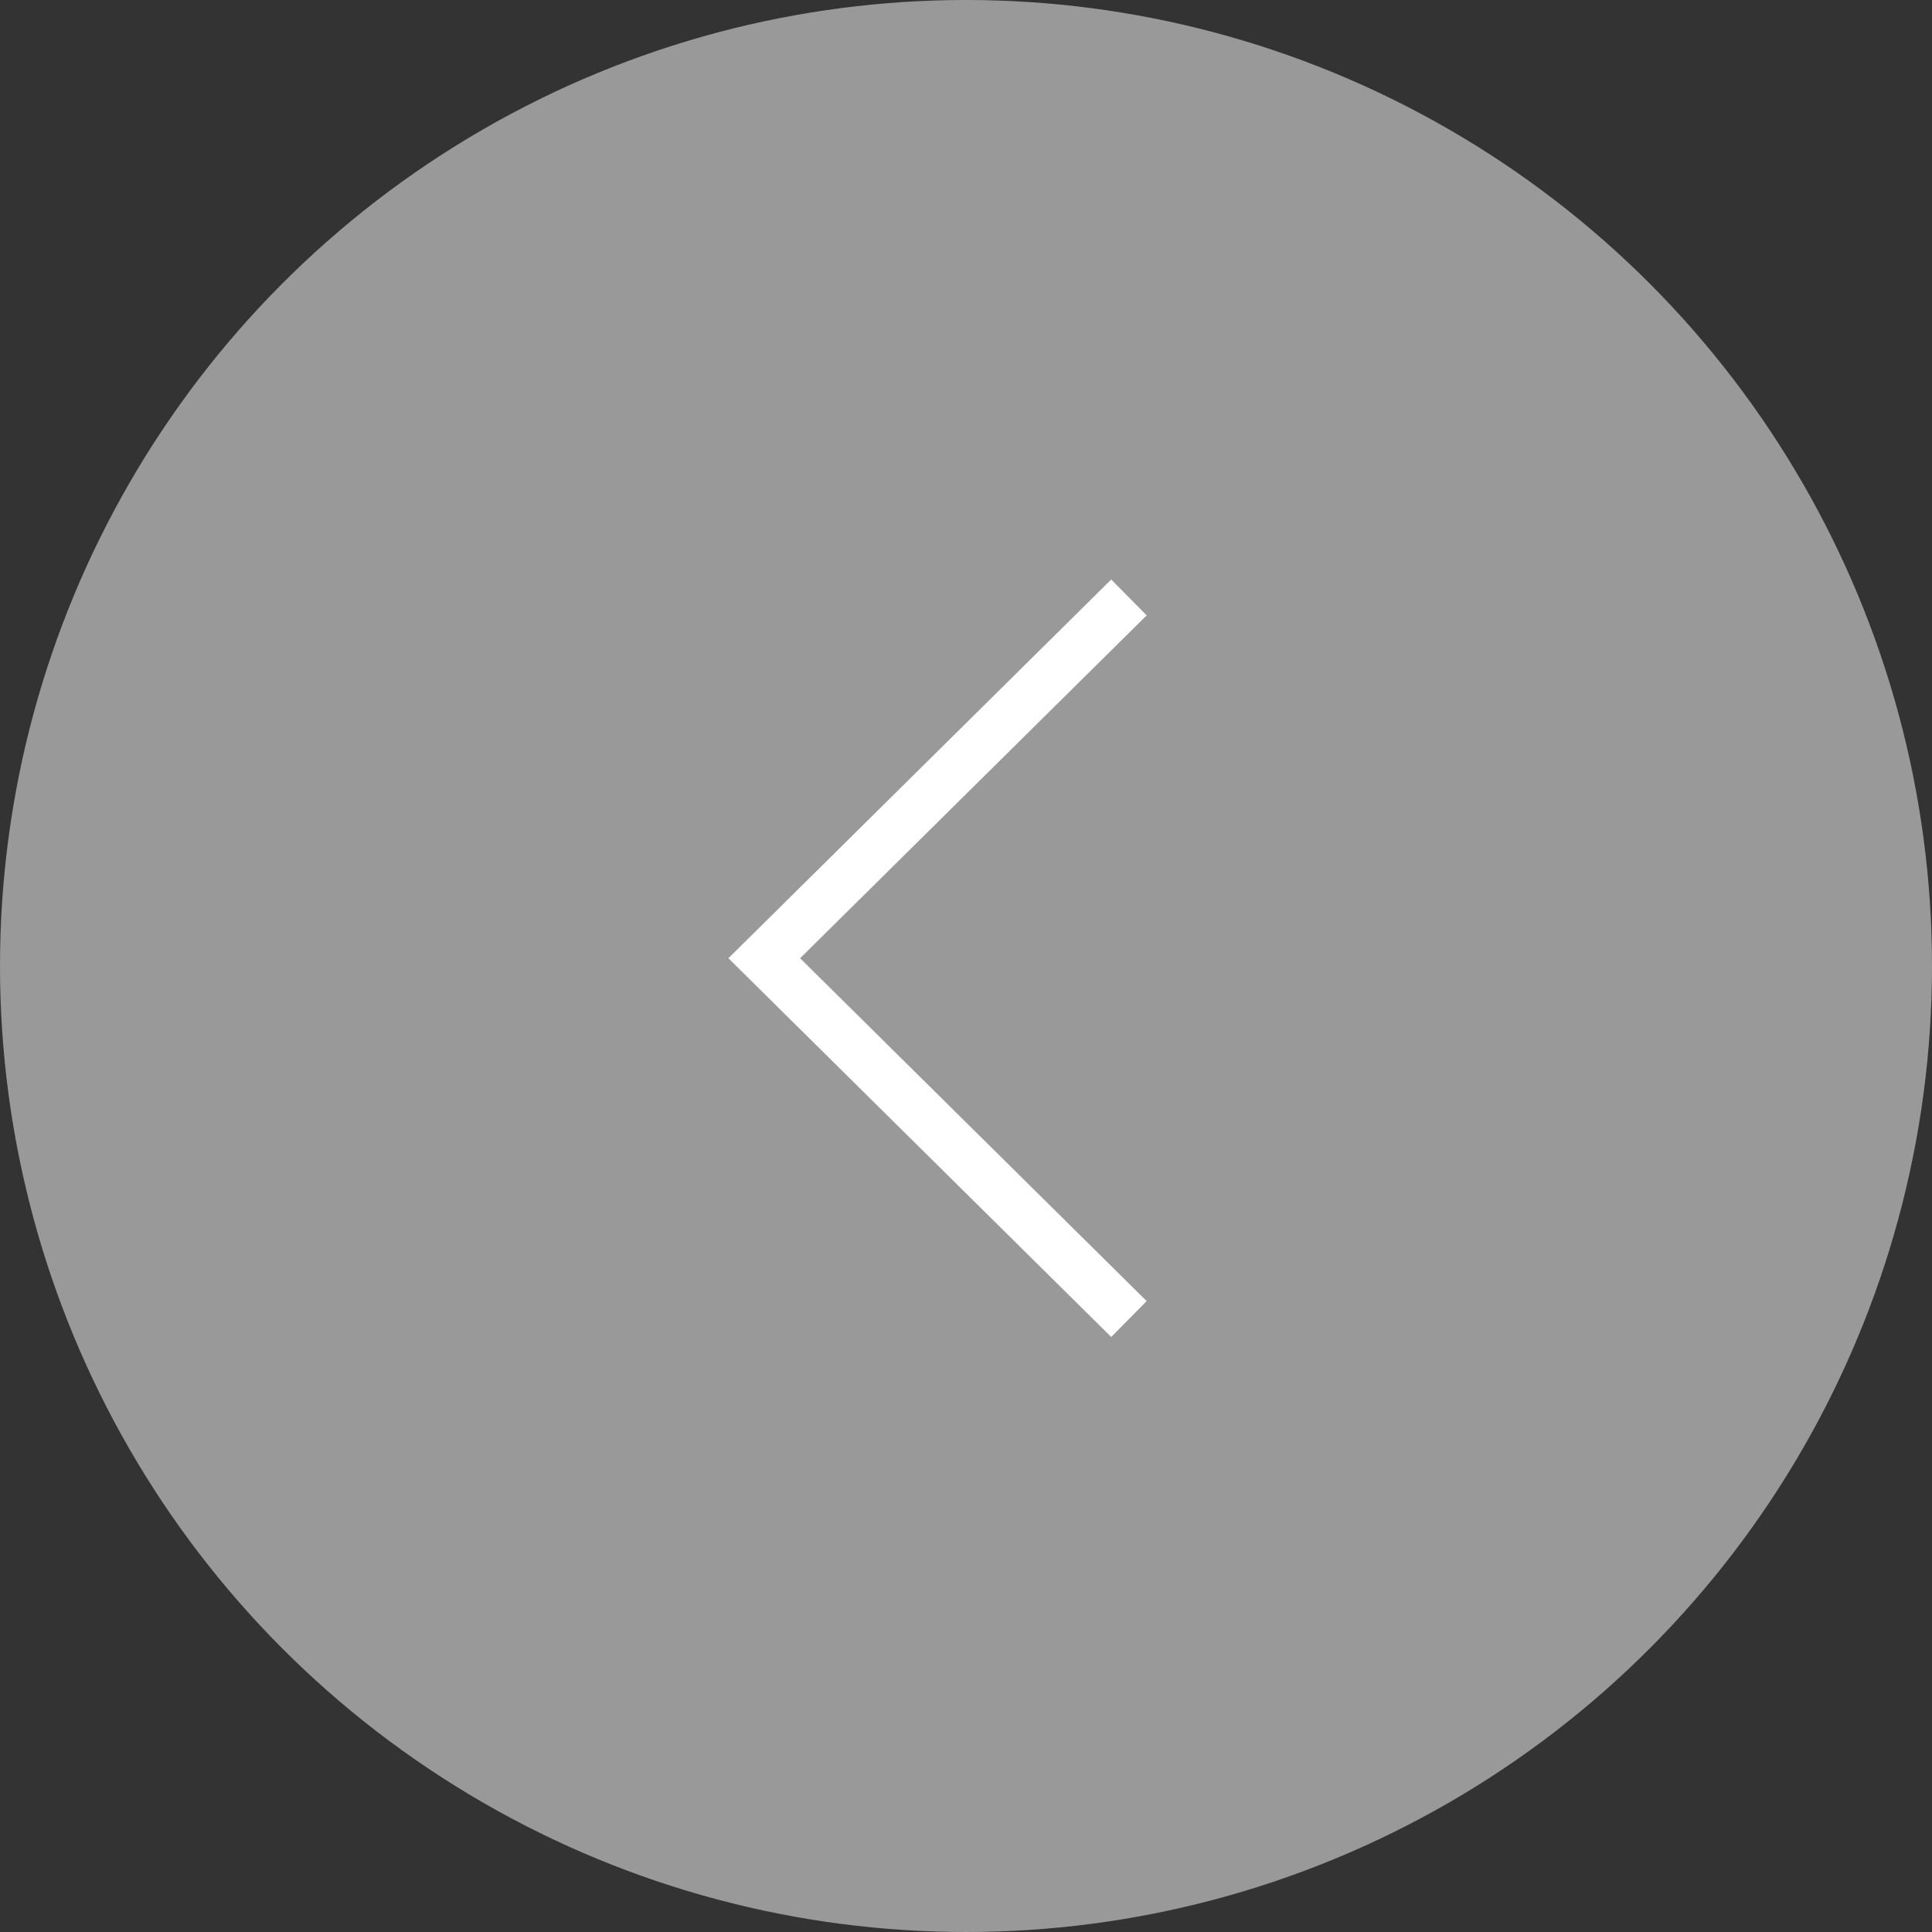 <?xml version="1.0" encoding="UTF-8"?> <svg xmlns="http://www.w3.org/2000/svg" xmlns:xlink="http://www.w3.org/1999/xlink" version="1.1" id="Layer_1" x="0px" y="0px" viewBox="0 0 49.8 49.8" style="enable-background:new 0 0 49.8 49.8;" xml:space="preserve"><rect x="0" y="0" width="49.8" height="49.8" fill="#333333" stroke="none"/> <style type="text/css"> .st0{opacity:0.5;fill:#FFFFFF;enable-background:new ;} .st1{fill:none;stroke:#FFFFFF;stroke-width:1.3;stroke-miterlimit:10;} </style> <circle class="st0" cx="24.9" cy="24.9" r="24.9"></circle> <polyline class="st1" points="29.1,34 19.7,24.7 29.1,15.4 "></polyline> </svg> 